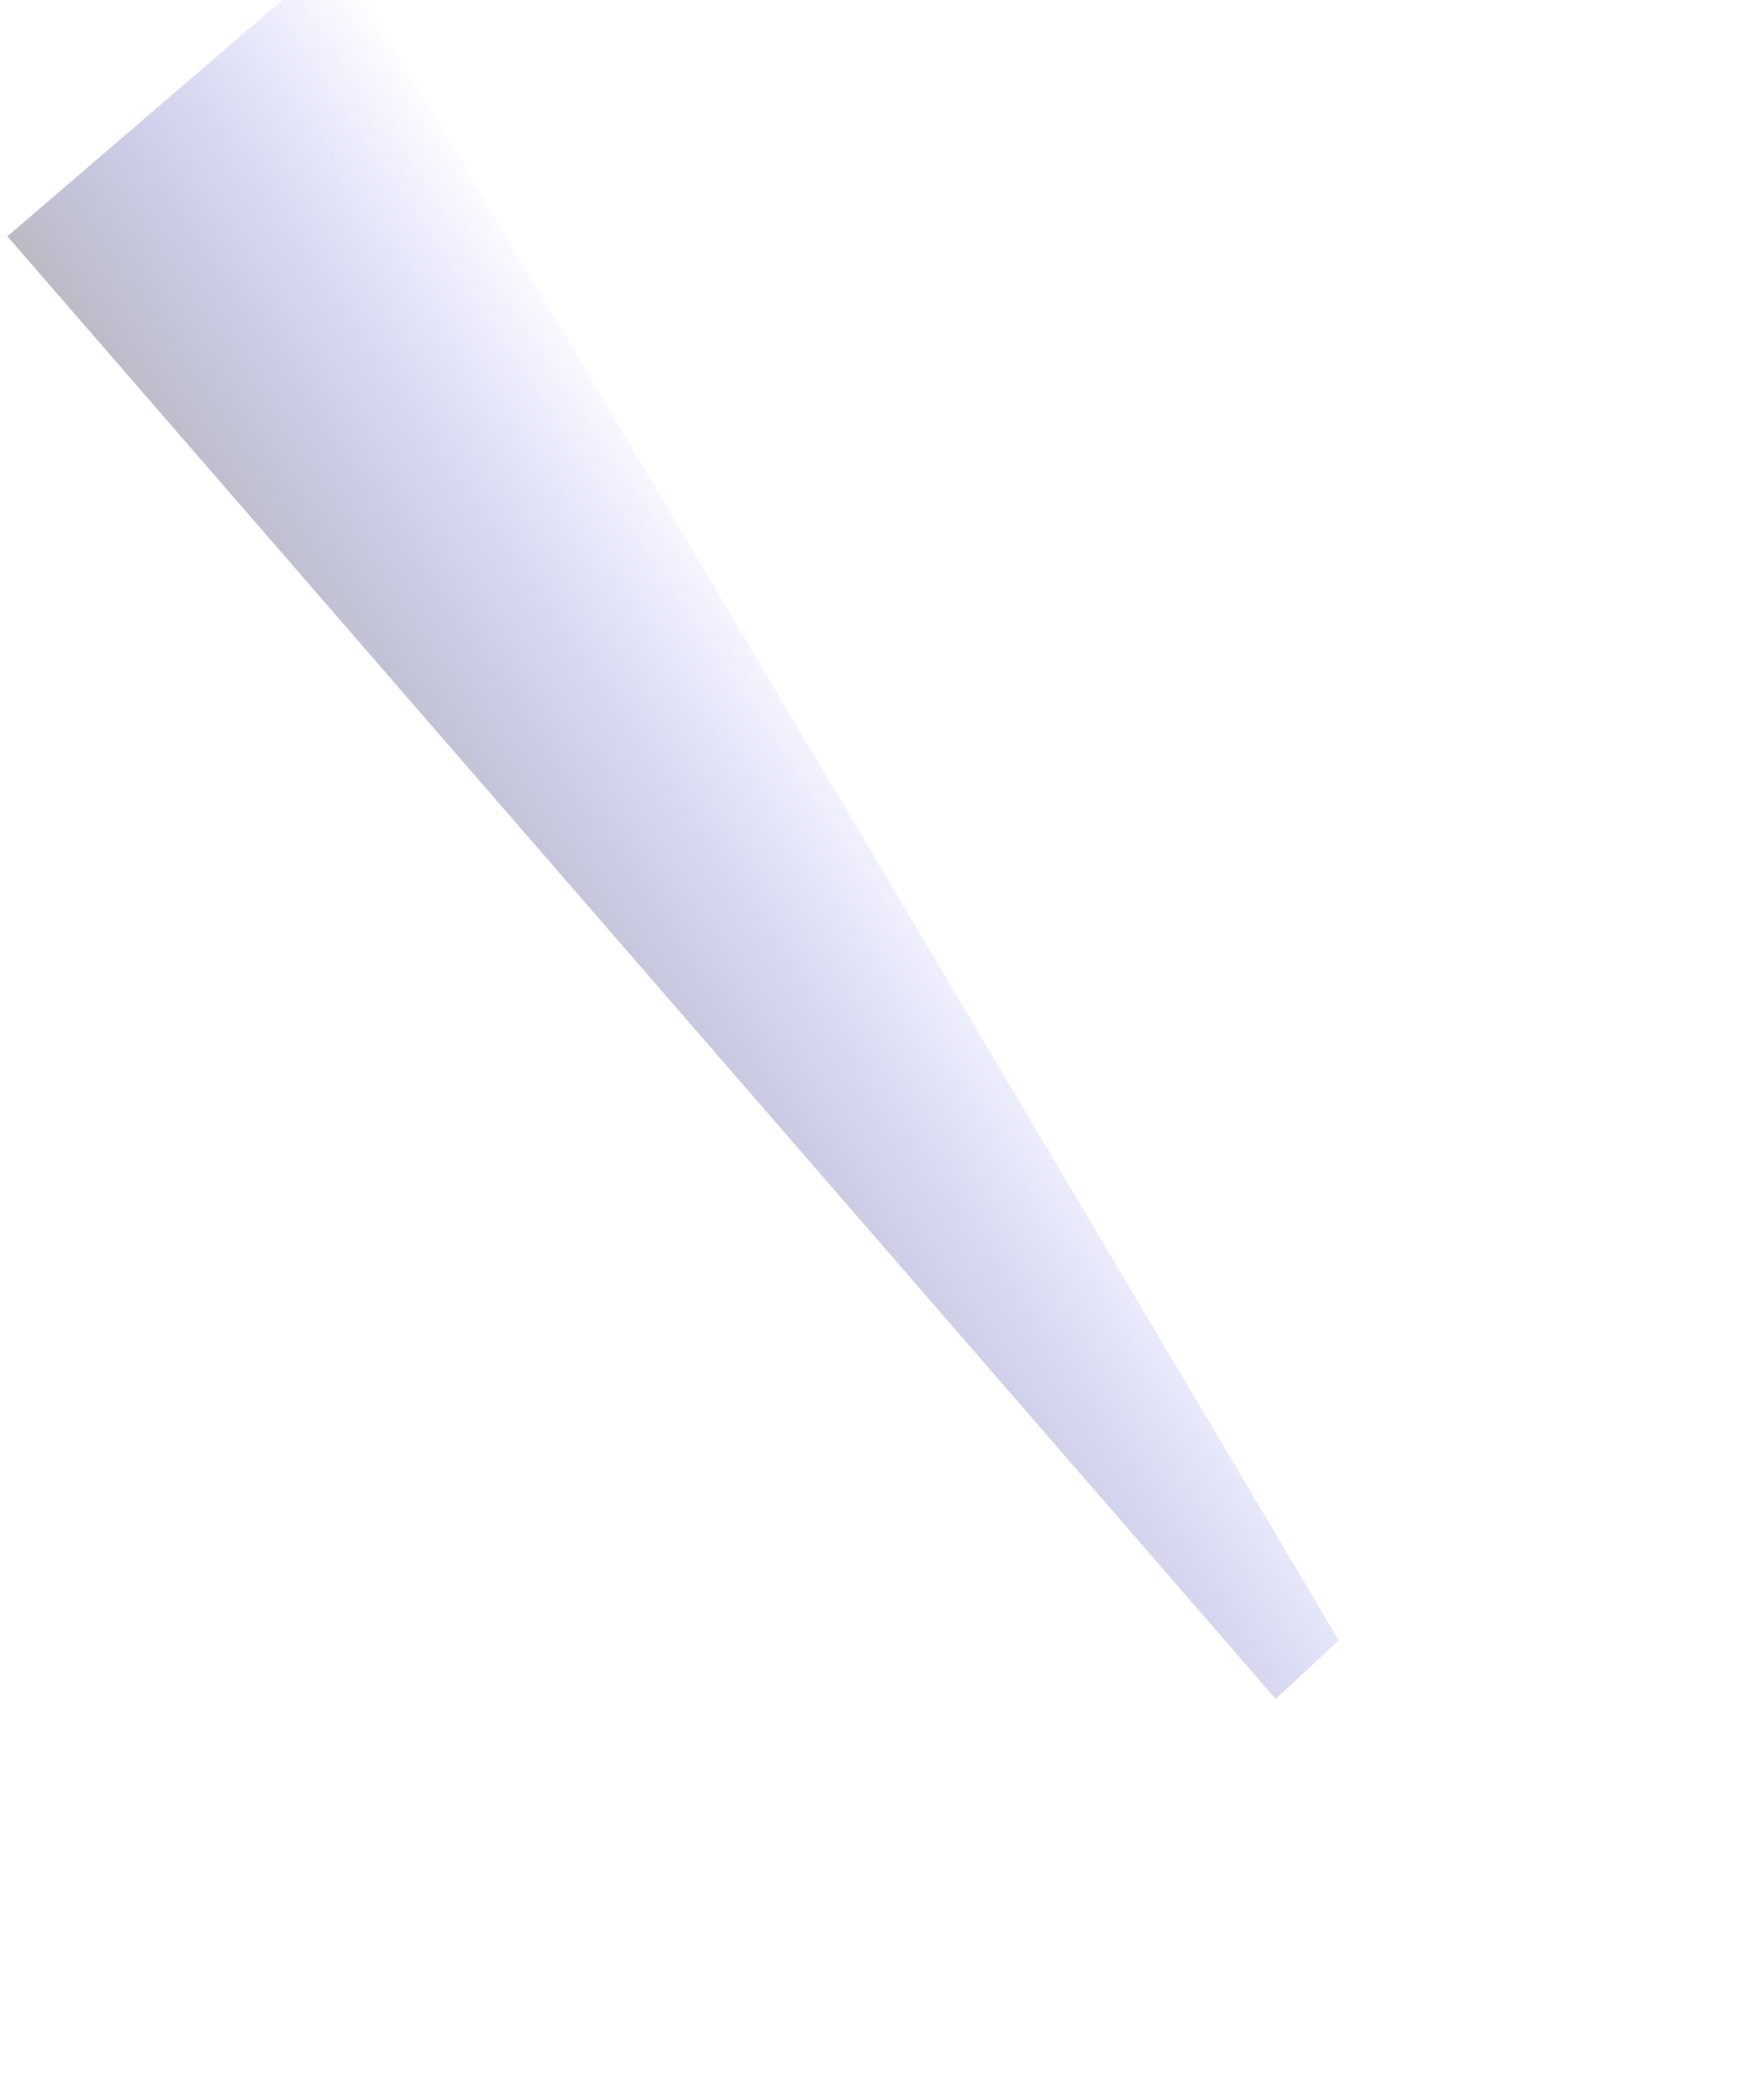 <svg width="535" height="646" viewBox="0 0 535 646" fill="none" xmlns="http://www.w3.org/2000/svg">
<g filter="url(#filter0_f_21_177)">
<path d="M392.454 522.675L2.269 72.71L104.043 -14.724L411.87 504.657L392.454 522.675Z" fill="url(#paint0_linear_21_177)" fill-opacity="0.5"/>
</g>
<defs>
<filter id="filter0_f_21_177" x="-120.168" y="-137.161" width="654.476" height="782.274" filterUnits="userSpaceOnUse" color-interpolation-filters="sRGB">
<feFlood flood-opacity="0" result="BackgroundImageFix"/>
<feBlend mode="normal" in="SourceGraphic" in2="BackgroundImageFix" result="shape"/>
<feGaussianBlur stdDeviation="61.219" result="effect1_foregroundBlur_21_177"/>
</filter>
<linearGradient id="paint0_linear_21_177" x1="171.476" y1="320.572" x2="281.612" y2="245.386" gradientUnits="userSpaceOnUse">
<stop stop-color="#767689"/>
<stop offset="1" stop-color="#3D43F5" stop-opacity="0"/>
</linearGradient>
</defs>
</svg>
